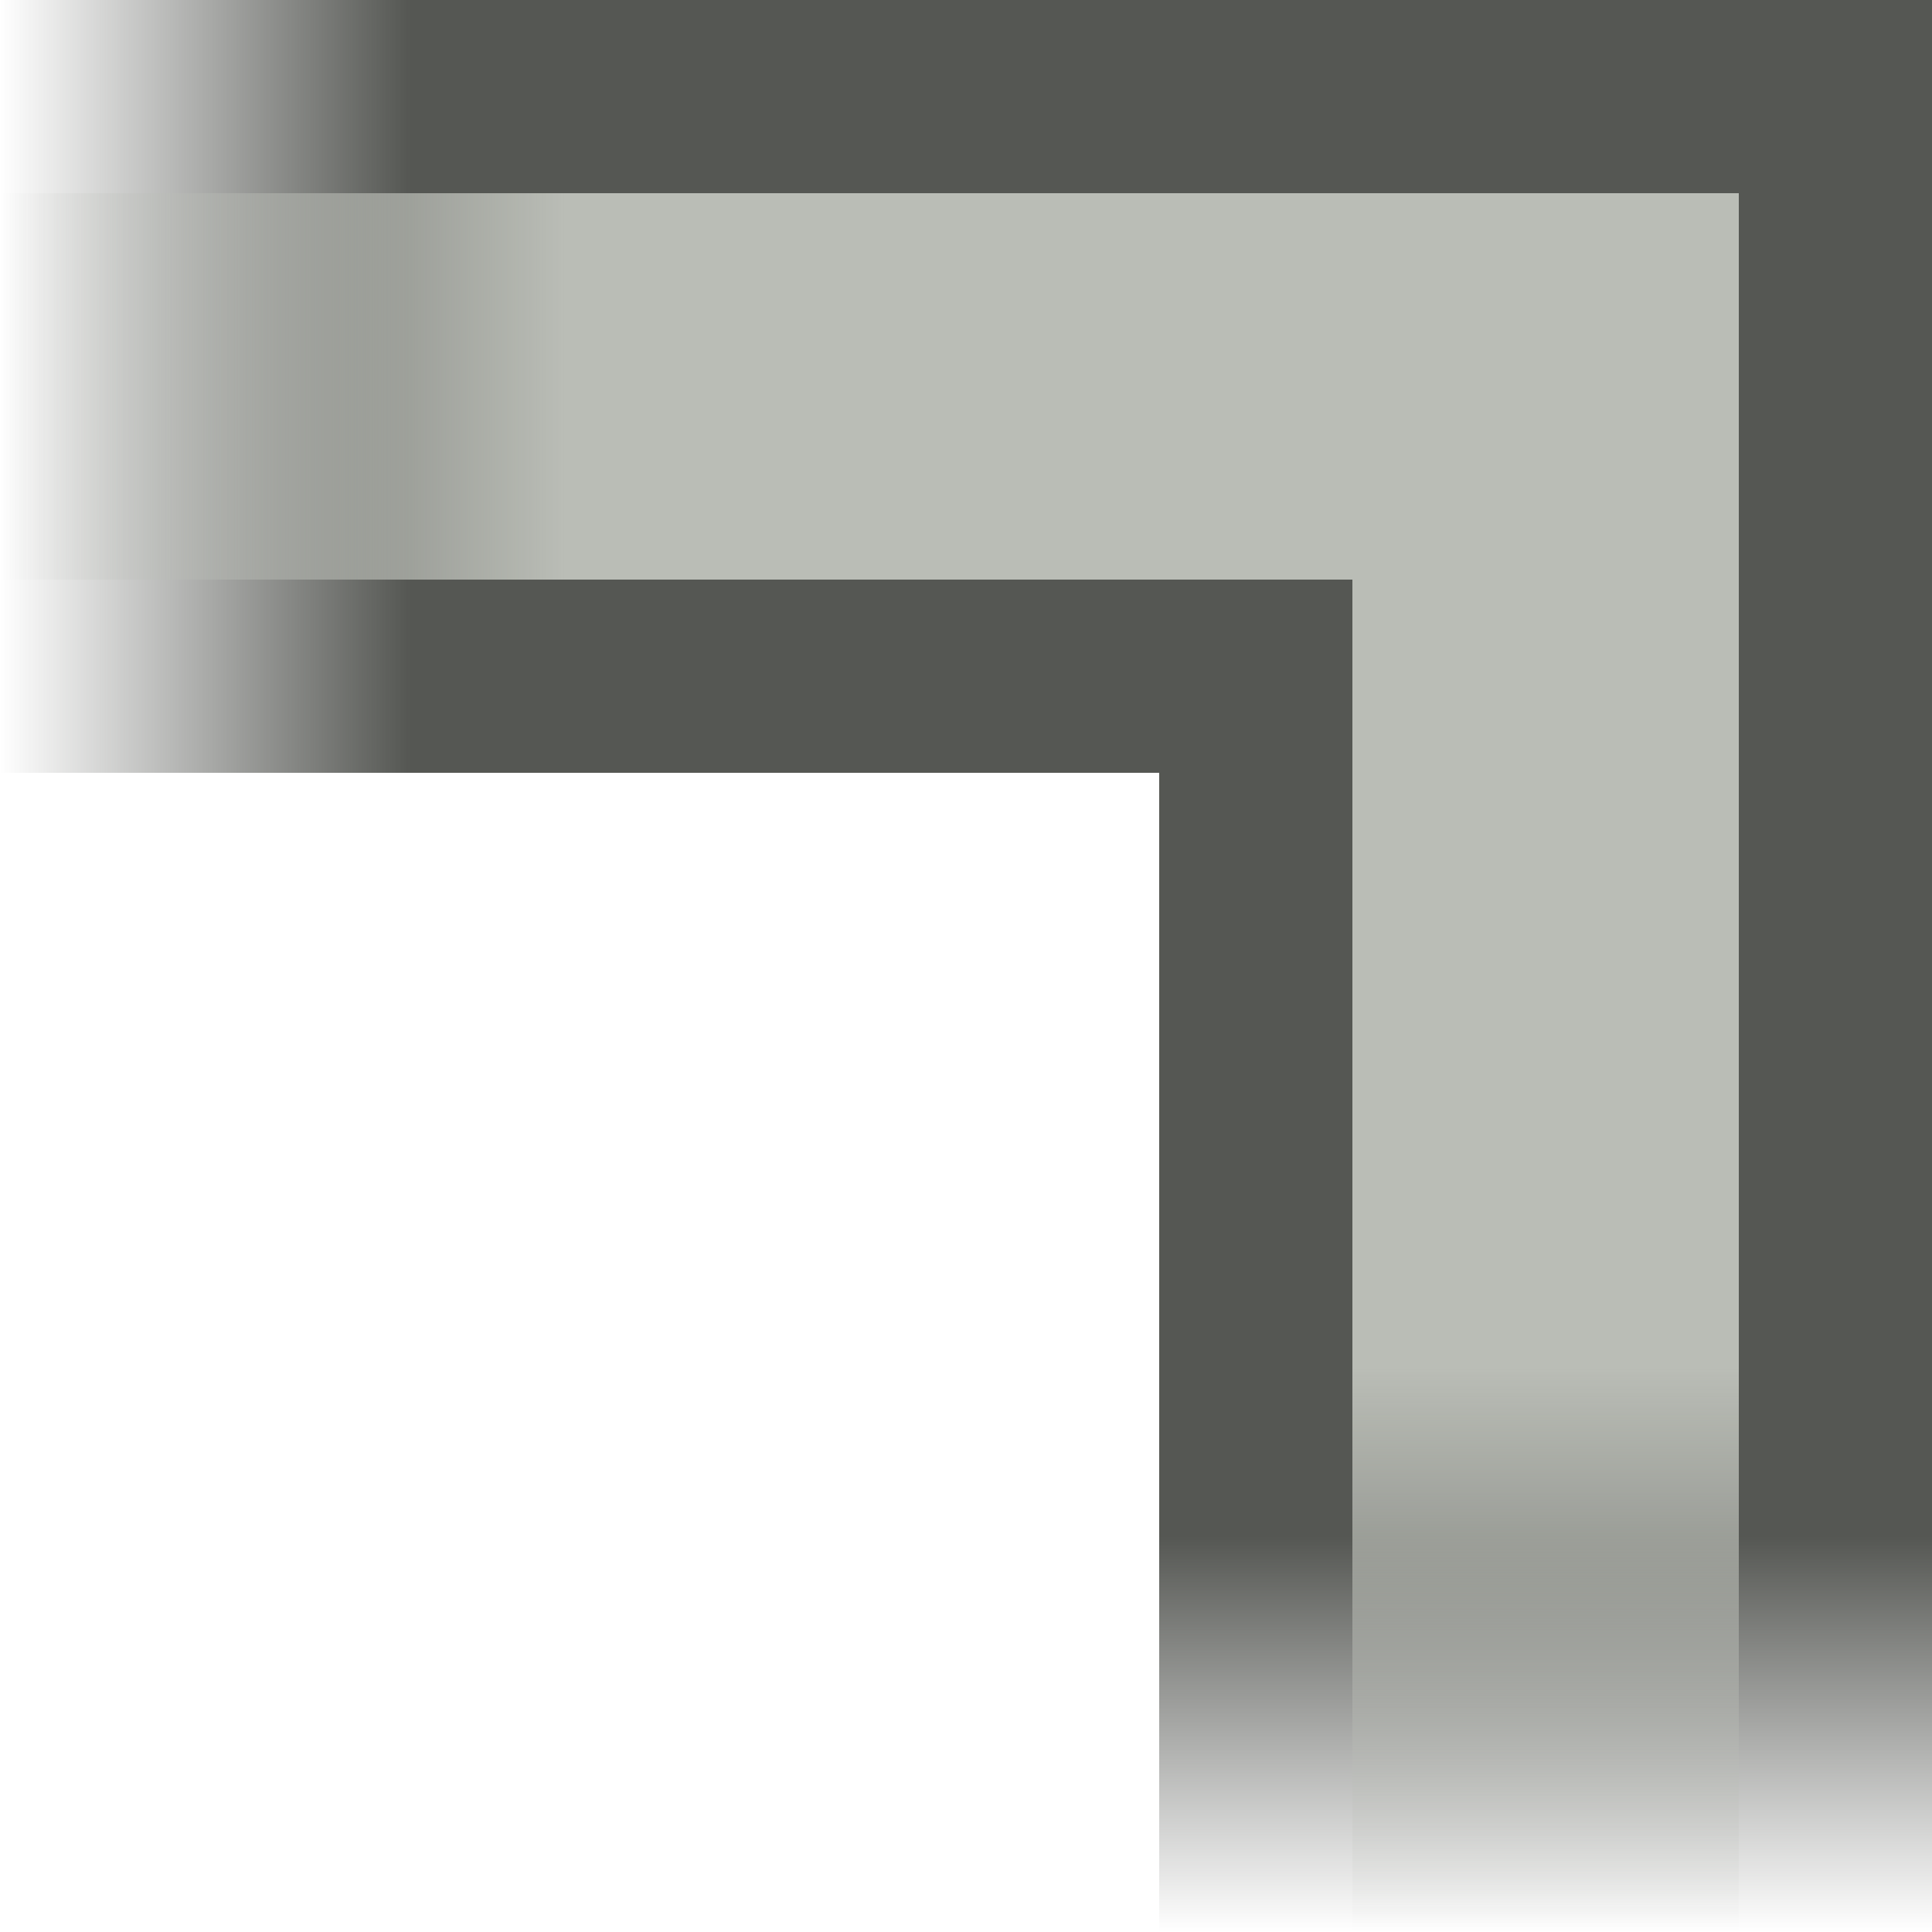 <?xml version="1.0" encoding="UTF-8" standalone="no"?>
<svg
   xmlns:dc="http://purl.org/dc/elements/1.1/"
   xmlns:cc="http://creativecommons.org/ns#"
   xmlns:rdf="http://www.w3.org/1999/02/22-rdf-syntax-ns#"
   xmlns:svg="http://www.w3.org/2000/svg"
   xmlns="http://www.w3.org/2000/svg"
   xmlns:xlink="http://www.w3.org/1999/xlink"
   xmlns:sodipodi="http://sodipodi.sourceforge.net/DTD/sodipodi-0.dtd"
   xmlns:inkscape="http://www.inkscape.org/namespaces/inkscape"
   id="svg1"
   width="10"
   height="10"
   version="1.1"
   sodipodi:docname="transform-affect-stroke.svg"
   viewBox="0 0 10 10">
  <sodipodi:namedview
     pagecolor="#ffffff"
     bordercolor="#666666"
     borderopacity="1"
     objecttolerance="10"
     gridtolerance="10"
     guidetolerance="10"
     inkscape:pageopacity="0"
     inkscape:pageshadow="2"
     inkscape:window-width="640"
     inkscape:window-height="480"
     id="namedview29"
     showgrid="false" />
  <defs
     id="defs3">
    <linearGradient
       gradientTransform="translate(0,-5)"
       gradientUnits="userSpaceOnUse"
       id="linearGradient9795"
       inkscape:collect="always"
       x1="1275.121"
       x2="1273"
       xlink:href="#linearGradient9819"
       y1="142"
       y2="142" />
    <linearGradient
       id="linearGradient9819">
      <stop
         id="stop9821"
         offset="0"
         style="stop-color:#555753;stop-opacity:1;" />
      <stop
         id="stop9823"
         offset="1"
         style="stop-color:#555753;stop-opacity:0;" />
    </linearGradient>
    <linearGradient
       gradientTransform="translate(-4,-4.586055e-6)"
       gradientUnits="userSpaceOnUse"
       id="linearGradient9797"
       inkscape:collect="always"
       x1="146.952"
       x2="149"
       xlink:href="#linearGradient9819"
       y1="-1281"
       y2="-1281" />
    <linearGradient
       gradientTransform="matrix(0.9,0,0,0.5,-1290.7,1210)"
       gradientUnits="userSpaceOnUse"
       id="linearGradient9801"
       inkscape:collect="always"
       x1="1276.251"
       x2="1273"
       xlink:href="#linearGradient9813"
       y1="142"
       y2="142" />
    <linearGradient
       gradientTransform="matrix(0.9,0,0,0.5,127.3,66)"
       gradientUnits="userSpaceOnUse"
       id="linearGradient9799"
       inkscape:collect="always"
       x1="1276.251"
       x2="1273"
       xlink:href="#linearGradient9813"
       y1="142"
       y2="142" />
    <linearGradient
       id="linearGradient9813">
      <stop
         id="stop9815"
         offset="0"
         style="stop-color:#babdb6;stop-opacity:1;" />
      <stop
         id="stop9817"
         offset="1"
         style="stop-color:#babdb6;stop-opacity:0;" />
    </linearGradient>
  </defs>
  <g
     id="transform_stroke"
     transform="translate(-1273,-135)">
    <rect
       height="4"
       id="rect9762"
       style="display:inline;overflow:visible;visibility:visible;fill:url(#linearGradient9795);fill-opacity:1;fill-rule:nonzero;stroke:none;stroke-width:1;stroke-linecap:round;stroke-linejoin:miter;stroke-miterlimit:4;stroke-dasharray:none;stroke-dashoffset:16.2;stroke-opacity:1;marker:none;marker-start:none;marker-mid:none;marker-end:none;enable-background:accumulate"
       width="10"
       x="1273"
       y="135" />
    <rect
       height="4"
       id="rect9764"
       style="display:inline;overflow:visible;visibility:visible;fill:url(#linearGradient9797);fill-opacity:1;fill-rule:nonzero;stroke:none;stroke-width:1;stroke-linecap:round;stroke-linejoin:miter;stroke-miterlimit:4;stroke-dasharray:none;stroke-dashoffset:16.2;stroke-opacity:1;marker:none;marker-start:none;marker-mid:none;marker-end:none;enable-background:accumulate"
       transform="rotate(90)"
       width="8.5"
       x="136.5"
       y="-1283" />
    <rect
       height="2"
       id="rect9767"
       style="display:inline;overflow:visible;visibility:visible;fill:url(#linearGradient9799);fill-opacity:1;fill-rule:nonzero;stroke:none;stroke-width:1;stroke-linecap:round;stroke-linejoin:miter;stroke-miterlimit:4;stroke-dasharray:none;stroke-dashoffset:16.2;stroke-opacity:1;marker:none;marker-start:none;marker-mid:none;marker-end:none;enable-background:accumulate"
       width="9"
       x="1273"
       y="136" />
    <rect
       height="2"
       id="rect9769"
       style="display:inline;overflow:visible;visibility:visible;fill:url(#linearGradient9801);fill-opacity:1;fill-rule:nonzero;stroke:none;stroke-width:1;stroke-linecap:round;stroke-linejoin:miter;stroke-miterlimit:4;stroke-dasharray:none;stroke-dashoffset:16.2;stroke-opacity:1;marker:none;marker-start:none;marker-mid:none;marker-end:none;enable-background:accumulate"
       transform="rotate(-90)"
       width="9"
       x="-145"
       y="1280" />
  </g>
</svg>
